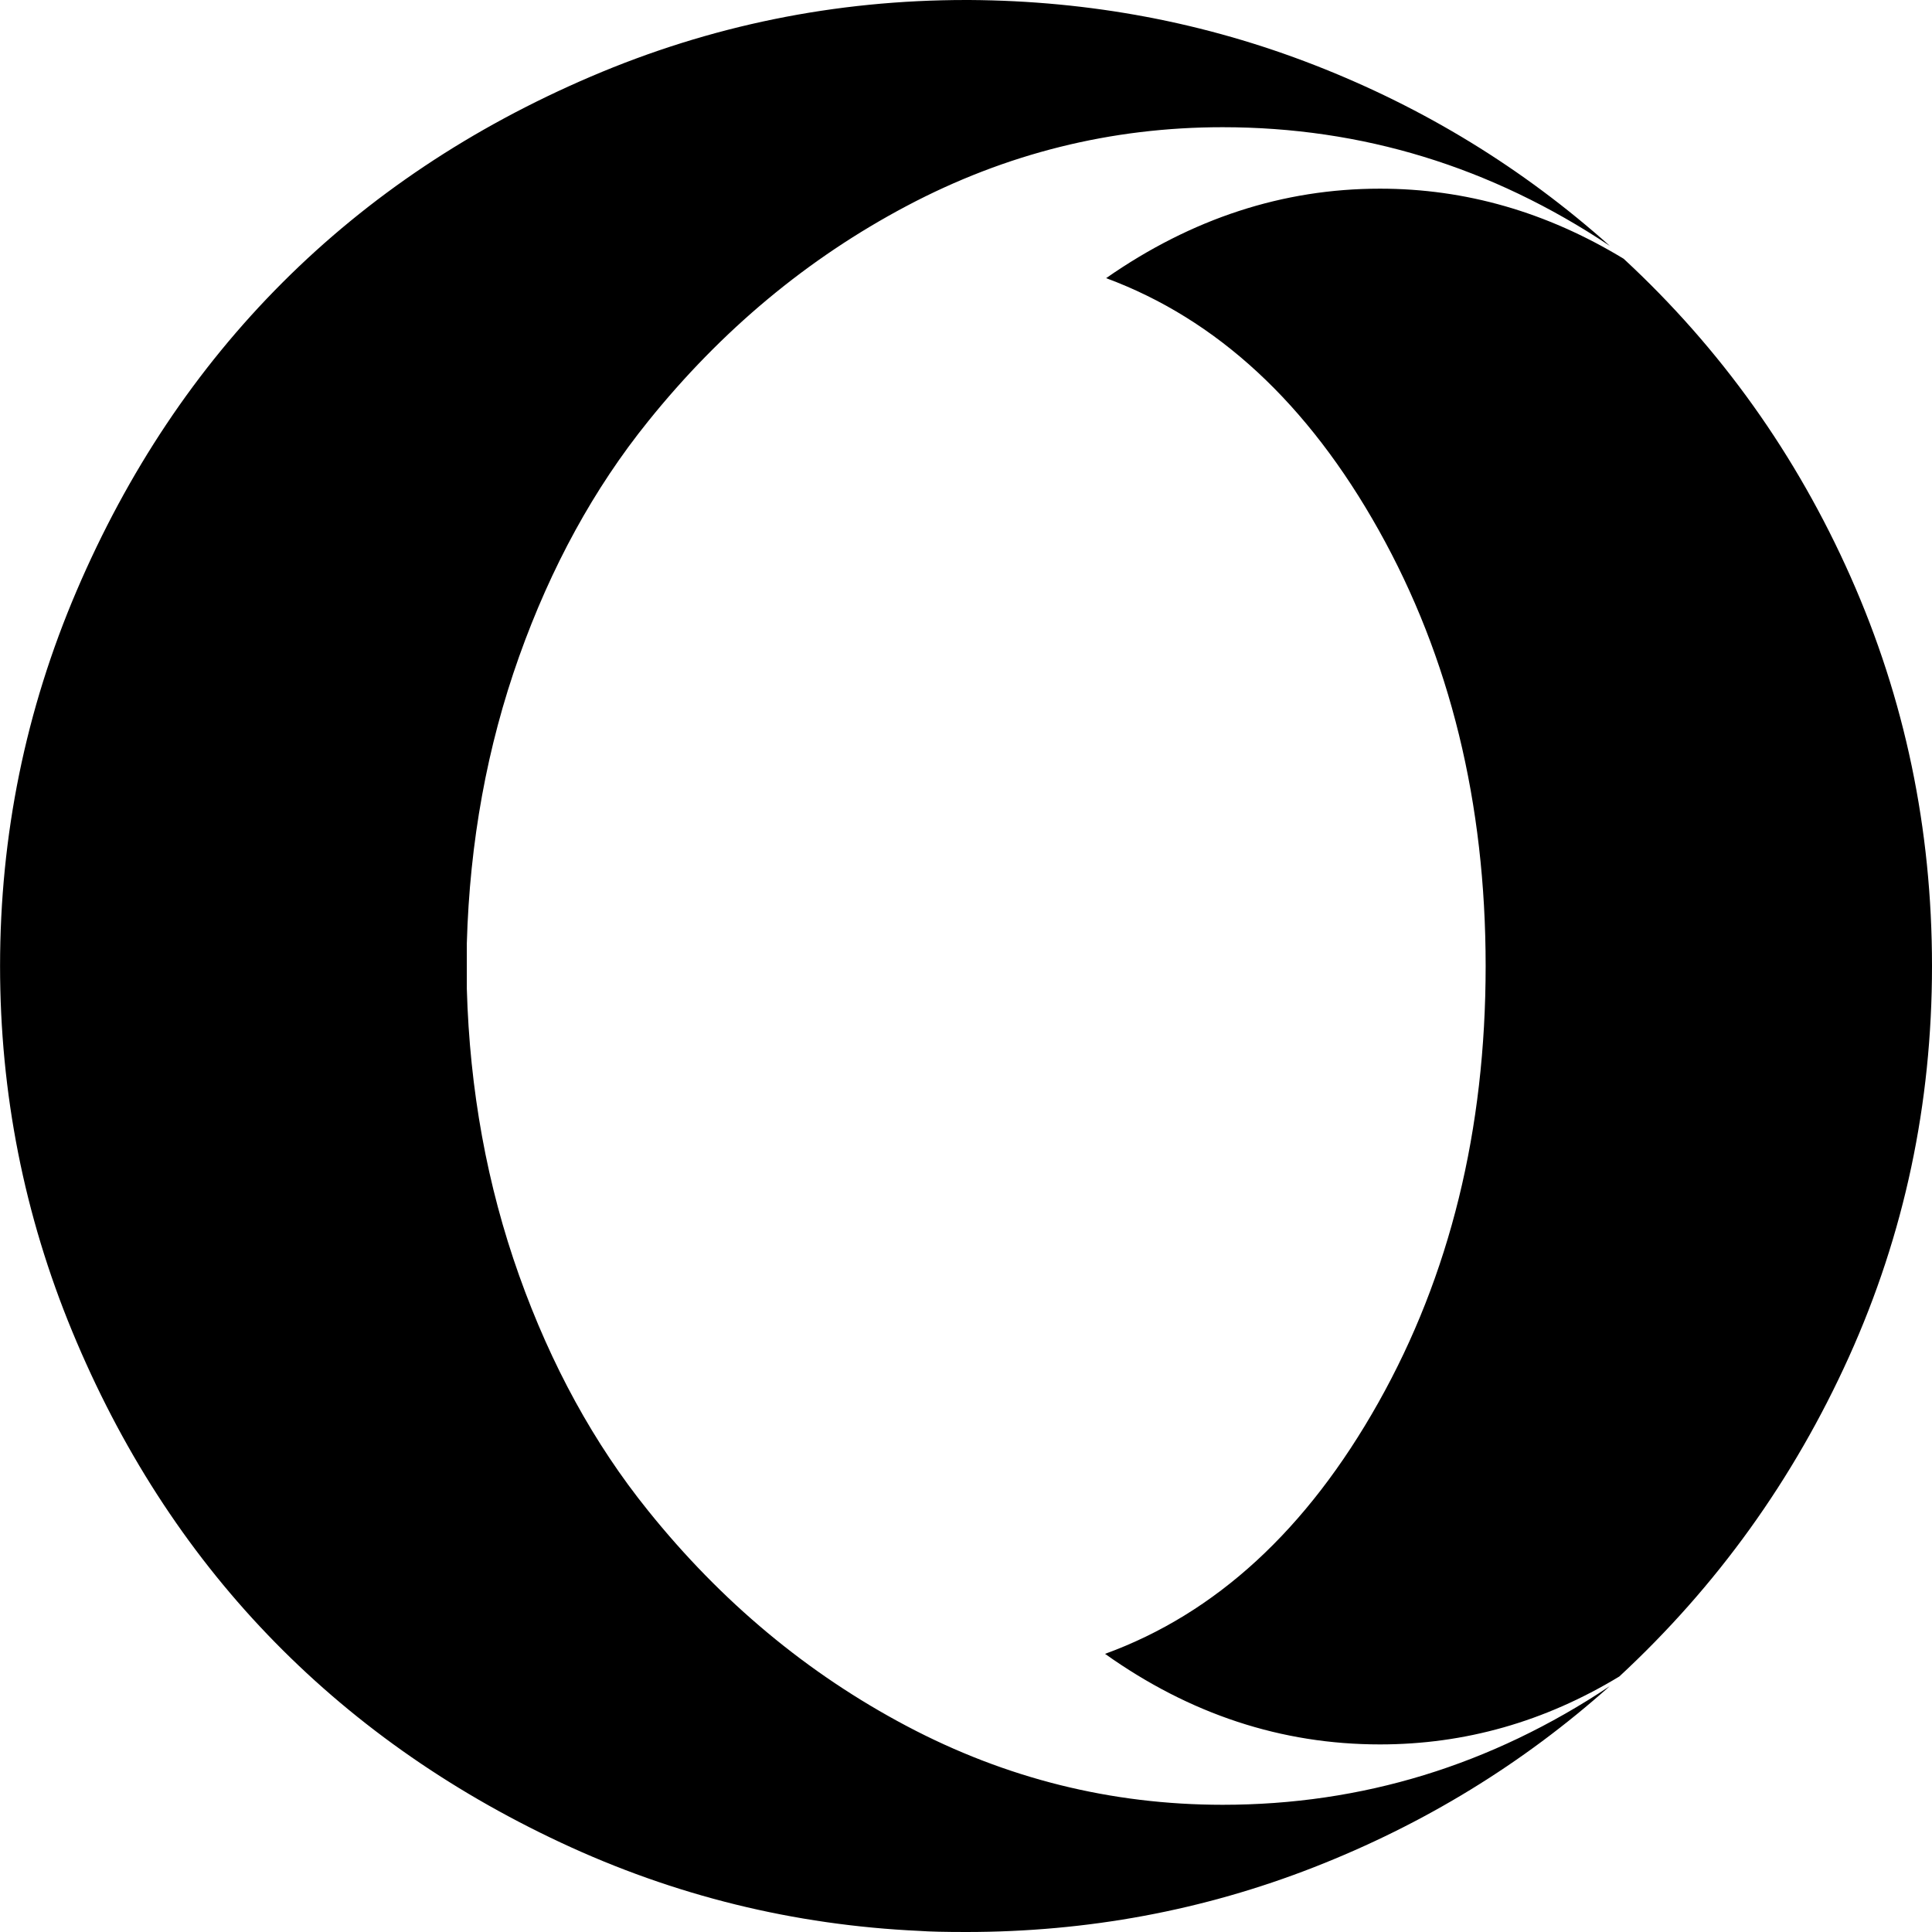 <svg fill="currentColor" version="1.1" xmlns="http://www.w3.org/2000/svg" width="32" height="32" viewBox="0 0 32 32"><path d="M26.661 4.071q-2.946-1.964-6.411-1.964-2.768 0-5.232 1.304t-4.286 3.571q-1.339 1.661-2.134 3.893t-0.866 4.75v0.75q0.071 2.518 0.866 4.75t2.134 3.893q1.821 2.268 4.286 3.571t5.232 1.304q3.464 0 6.411-1.964-2.161 1.929-4.902 3t-5.759 1.071q-0.518 0-0.768-0.018-3.125-0.143-5.946-1.464t-4.857-3.446-3.232-5.018-1.196-6.054q0-3.25 1.268-6.214t3.411-5.107 5.107-3.411 6.214-1.268h0.054q3 0.018 5.723 1.080t4.884 2.991zM32 16q0 3.429-1.375 6.473t-3.804 5.295q-1.857 1.125-3.964 1.125-2.446 0-4.554-1.5 2.75-1 4.527-4.161t1.777-7.232q0-4.054-1.768-7.214t-4.518-4.179q2.125-1.482 4.536-1.482 2.125 0 4.036 1.161 2.411 2.232 3.759 5.268t1.348 6.446z"></path></svg>